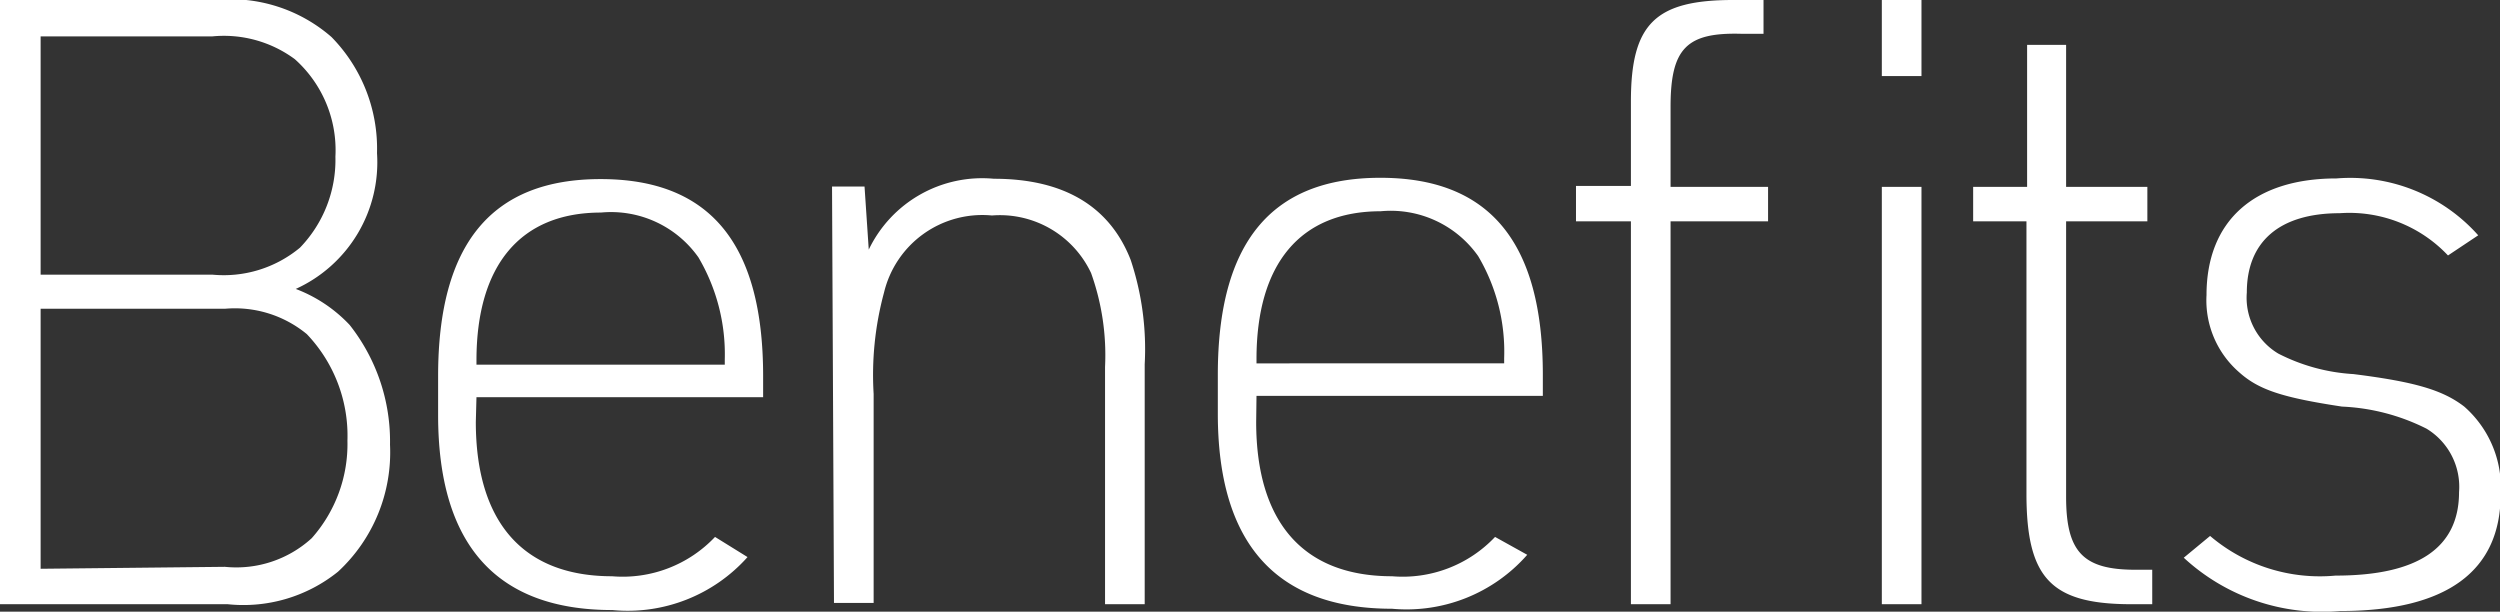<svg xmlns="http://www.w3.org/2000/svg" viewBox="0 0 76.92 18.82"><rect x="0" y="0" width="76.92" height="18.82" fill="#333333" stroke="none"/><defs><style>.a{fill:#fff;}</style></defs><path class="a" d="M0,18.59H7a4.64,4.64,0,0,0,3.4-1A5,5,0,0,0,12,13.68,5.78,5.78,0,0,0,10.76,10,4.43,4.43,0,0,0,9.1,8.89a4.28,4.28,0,0,0,2.5-4.18,4.9,4.9,0,0,0-1.4-3.57A4.73,4.73,0,0,0,6.61,0H0ZM1.25,8.45V1.12H6.53a3.67,3.67,0,0,1,2.54.7,3.75,3.75,0,0,1,1.25,3A3.89,3.89,0,0,1,9.23,7.62a3.67,3.67,0,0,1-2.7.83Zm0,9.05v-8H6.92a3.48,3.48,0,0,1,2.52.78,4.53,4.53,0,0,1,1.25,3.28,4.36,4.36,0,0,1-1.1,3,3.44,3.44,0,0,1-2.67.88Zm13.41-5.28h8.82v-.65c0-4.08-1.64-6.06-5-6.06s-5,2-5,6.06v1.2c0,4,1.8,6,5.36,6A4.94,4.94,0,0,0,23,17.14L22,16.52a3.91,3.91,0,0,1-3.17,1.21c-2.73,0-4.19-1.66-4.19-4.75Zm0-1v-.13c0-2.94,1.36-4.55,3.83-4.55a3.29,3.29,0,0,1,3,1.38,5.87,5.87,0,0,1,.81,3.14v.16Zm11,7.33h1.22V12.12A9.7,9.7,0,0,1,27.2,9a3.11,3.11,0,0,1,3.32-2.37A3.1,3.1,0,0,1,33.57,8.4,7.49,7.49,0,0,1,34,11.29v7.3h1.22V11.21A8.69,8.69,0,0,0,34.79,8c-.65-1.67-2.08-2.5-4.21-2.5a3.87,3.87,0,0,0-3.85,2.18L26.6,5.74h-1Zm13-6.37h8.81v-.65c0-4.08-1.64-6.06-5-6.06s-5,2-5,6.06v1.2c0,4,1.8,6,5.36,6a4.94,4.94,0,0,0,4.16-1.66L46,16.52a3.91,3.91,0,0,1-3.17,1.21c-2.73,0-4.18-1.66-4.18-4.75Zm0-1v-.13c0-2.94,1.35-4.55,3.82-4.55a3.29,3.29,0,0,1,3,1.38,5.77,5.77,0,0,1,.8,3.14v.16ZM50.18,6.81V18.59H51.4V6.81h3V5.75h-3V3.28c0-1.8.5-2.29,2.19-2.24h.67V0h-.93c-2.4,0-3.15.73-3.15,3.12v2.6H48.49V6.81ZM57.9,2.34h1.22V0H57.9Zm0,16.25h1.22V5.75H57.9ZM62.35,6.81v8.38c0,2.65.78,3.43,3.38,3.4h.49V17.53H65.7c-1.61,0-2.13-.55-2.13-2.24V6.81h2.5V5.75h-2.5V1.38h-1.2l0,4.37H60.71V6.81Zm4.84,10.35A6.27,6.27,0,0,0,72,18.8c3.27,0,4.94-1.22,4.94-3.59a3.31,3.31,0,0,0-1.12-2.7c-.65-.5-1.49-.76-3.41-1a5.81,5.81,0,0,1-2.31-.63A2,2,0,0,1,69.13,9c0-1.56,1-2.44,2.86-2.44a4.17,4.17,0,0,1,3.33,1.3l.93-.62a5.27,5.27,0,0,0-4.36-1.75c-2.53,0-4,1.3-4,3.59a2.93,2.93,0,0,0,1,2.37c.6.54,1.32.78,3.17,1.06a6.39,6.39,0,0,1,2.6.68,2.09,2.09,0,0,1,1,1.95c0,1.72-1.27,2.57-3.8,2.57A5.21,5.21,0,0,1,68,16.49Z"/></svg>